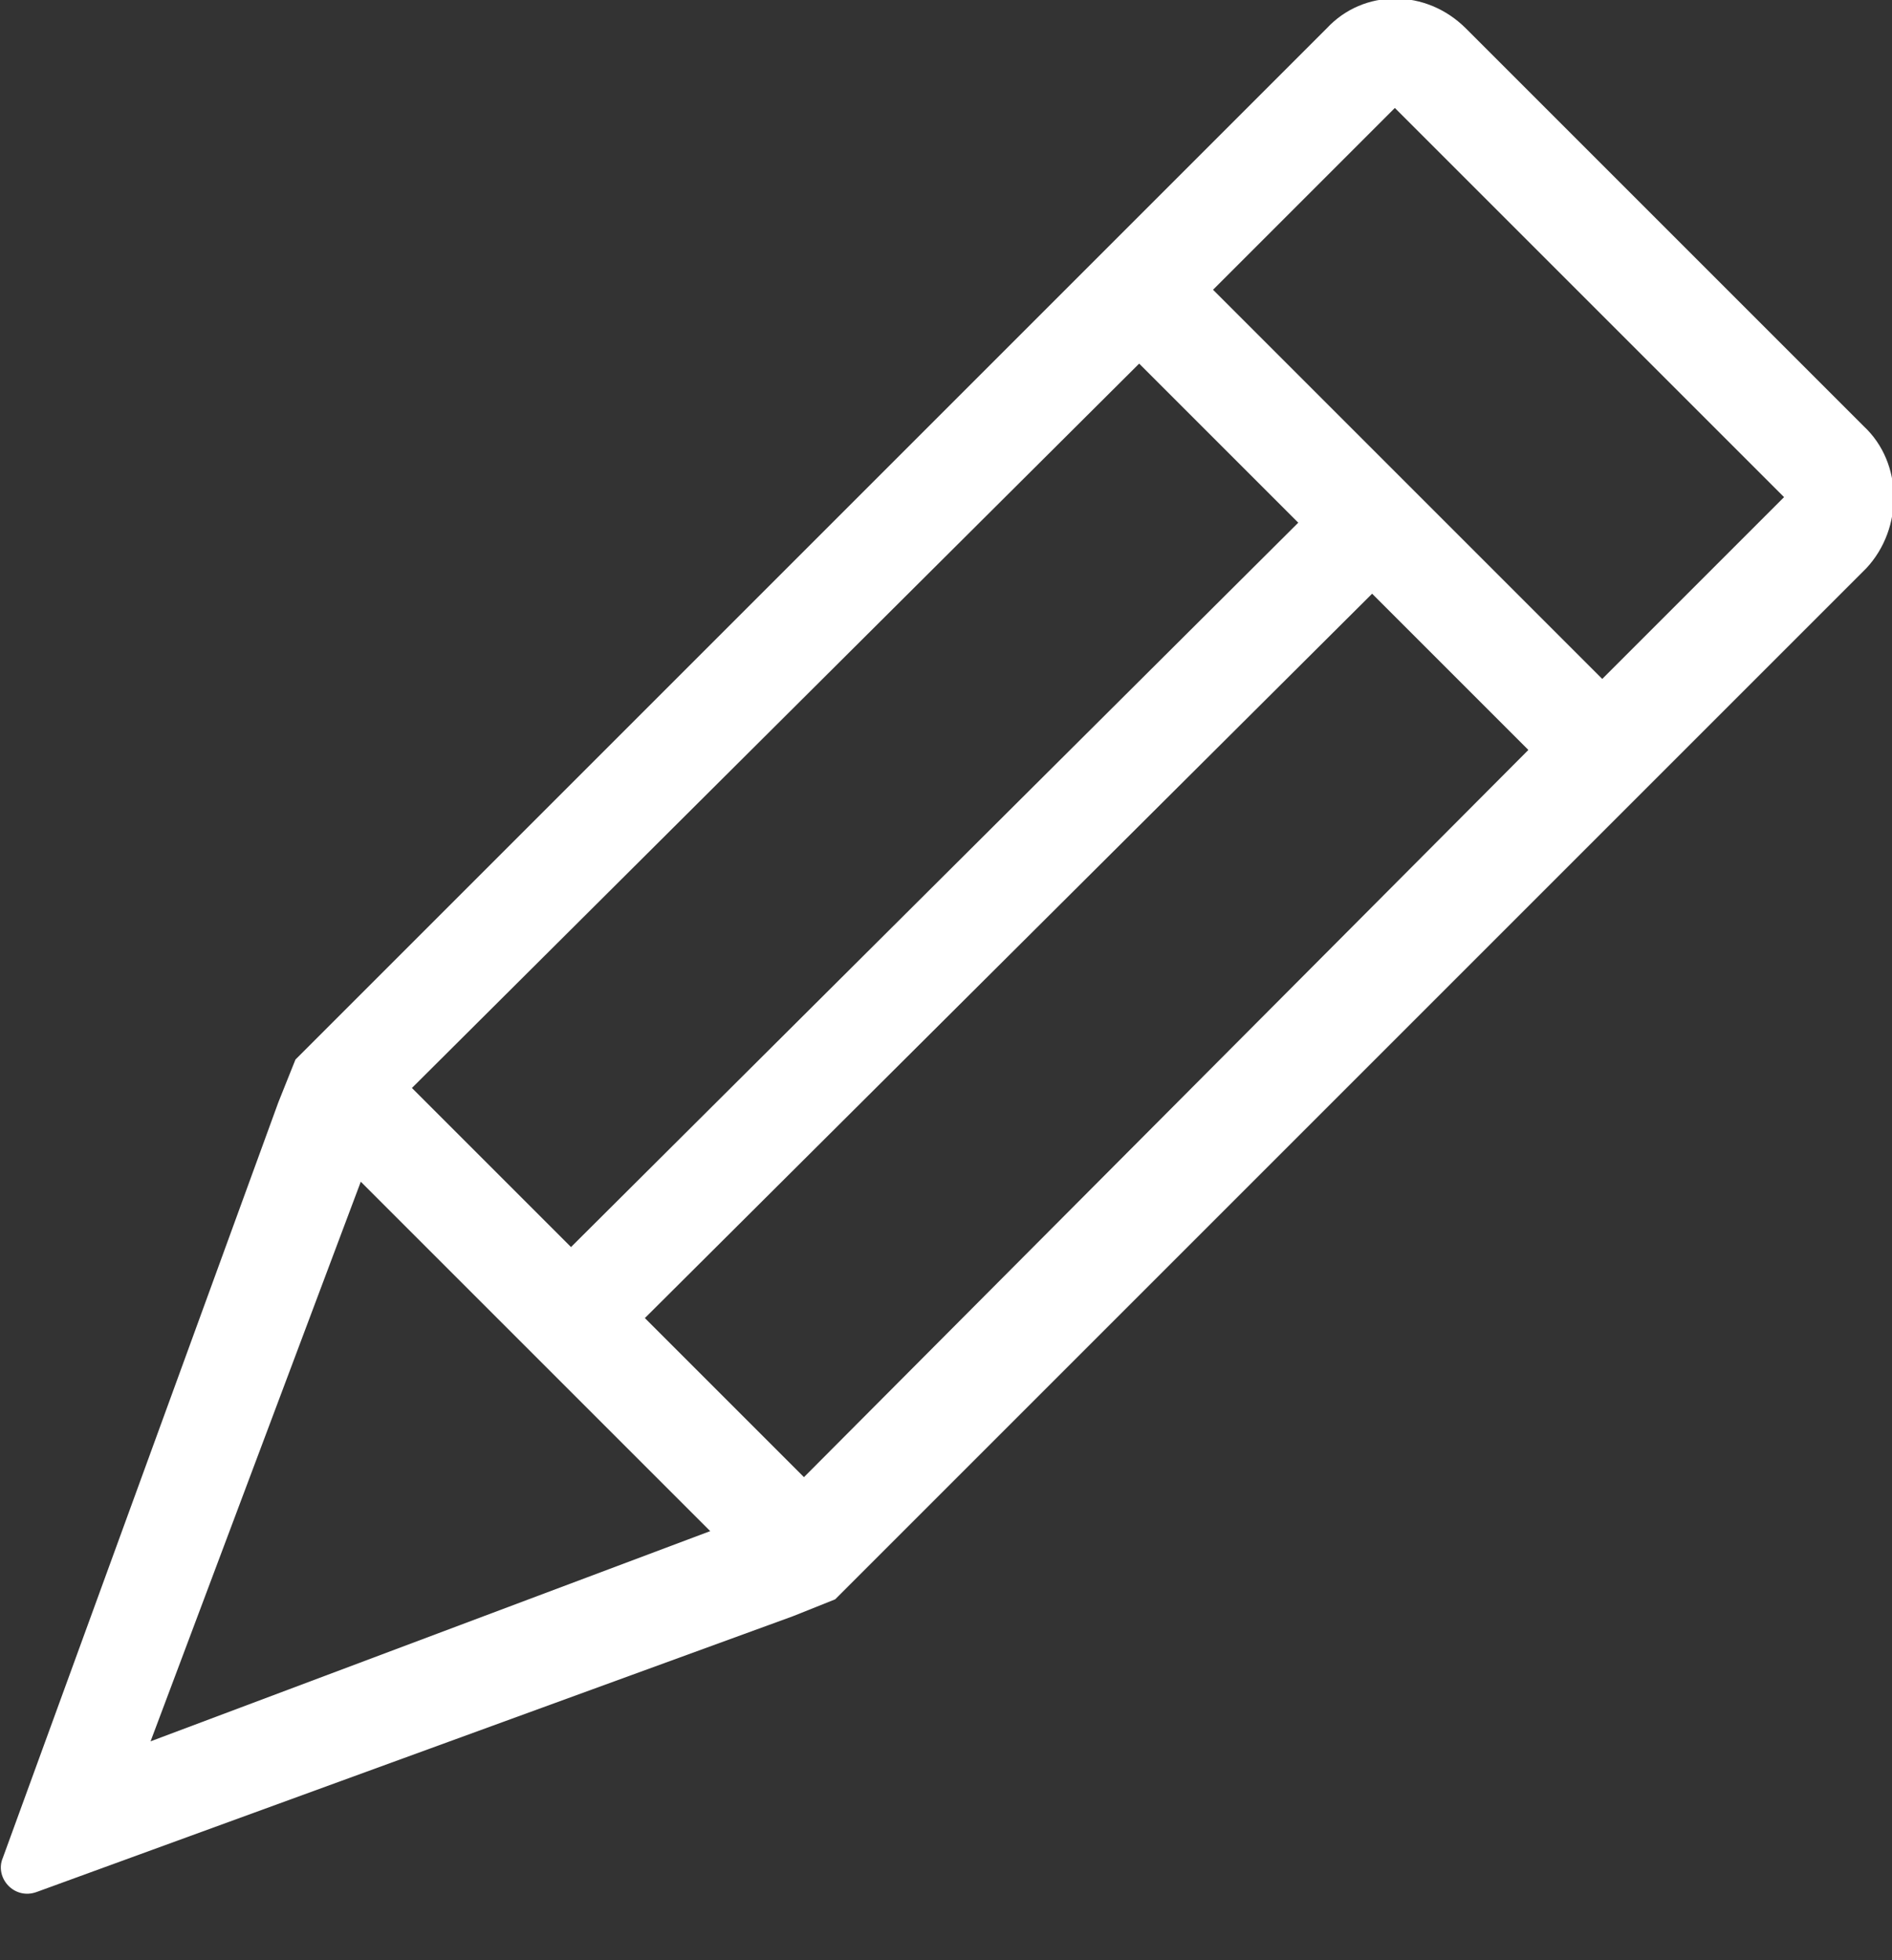 <?xml version="1.0" encoding="utf-8"?>
<!-- Generator: Adobe Illustrator 19.1.0, SVG Export Plug-In . SVG Version: 6.00 Build 0)  -->
<svg version="1.1" id="Livello_1" xmlns="http://www.w3.org/2000/svg" xmlns:xlink="http://www.w3.org/1999/xlink" x="0px" y="0px"
	 viewBox="-216 209.8 66.6 69" style="enable-background:new -216 209.8 66.6 69;" xml:space="preserve">
<rect x="-216" y="209.8" width="66.6" height="69" fill="#333333" stroke="none"/>
<style type="text/css">
	.st0{fill:#FFFFFF;}
</style>
<path class="st0" d="M-150.4,224.8l-14-14c-1.4-1.4-3.6-1.4-4.9,0l-6.6,6.6l-0.1,0.1l-28,28l-1.6,1.6l-0.6,1.5l-9.7,26.6
	c-0.3,0.7,0.4,1.5,1.2,1.2l26.6-9.7l1.5-0.6l1.6-1.6l28-28l0.1-0.1l6.6-6.6C-149,228.4-149,226.1-150.4,224.8z M-166.9,213.6
	l13.7,13.7l-6.4,6.4l-13.7-13.7L-166.9,213.6z M-162.2,236.2l-25.5,25.6l-5.6-5.6l25.6-25.5L-162.2,236.2z M-175.9,222.6l5.6,5.6
	l-25.6,25.5l-5.6-5.6L-175.9,222.6z M-210.7,271.1l7.4-19.7l12.3,12.3L-210.7,271.1z"/>
</svg>

